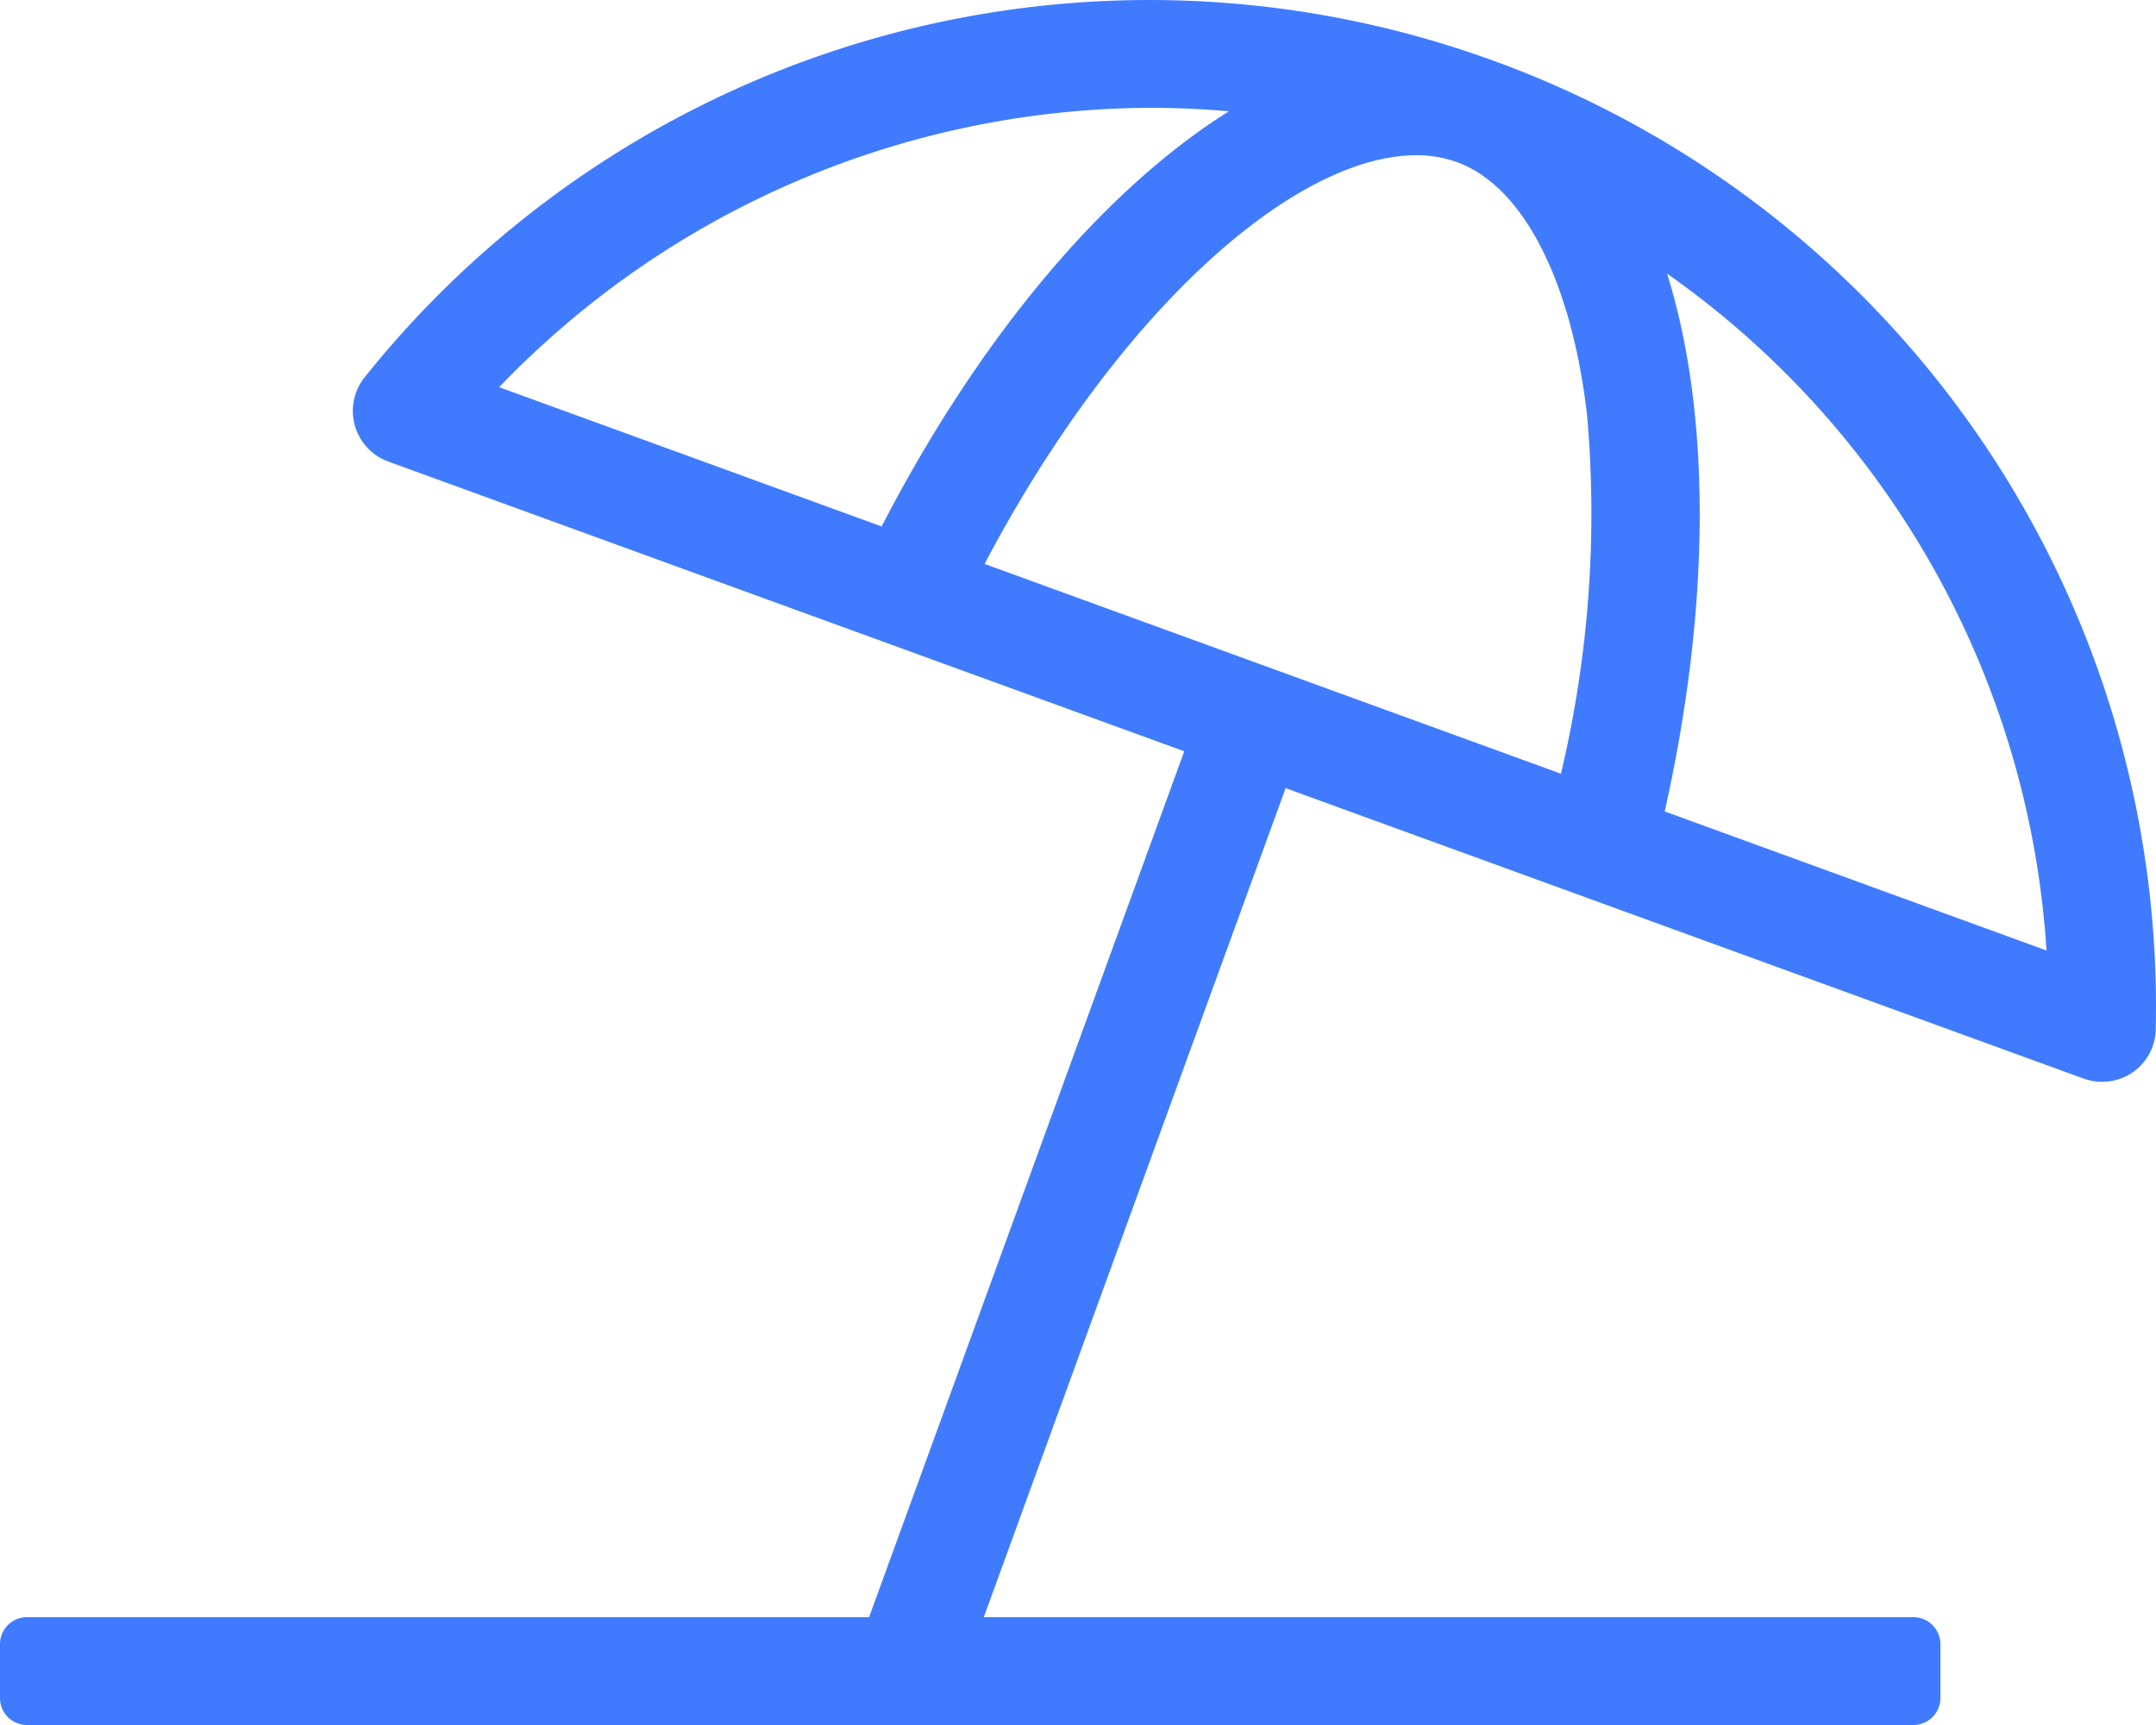 <svg xmlns="http://www.w3.org/2000/svg" width="50" height="40" viewBox="0 0 50 40"><defs><style>.a{fill:#407bff;}</style></defs><path class="a" d="M34.647,1.413A23.305,23.305,0,0,0,8.435,8.776a1.249,1.249,0,0,0,.58,1.93l18.449,6.715L20.155,37.5H.625A.625.625,0,0,0,0,38.125v1.25A.625.625,0,0,0,.625,40h43.75A.625.625,0,0,0,45,39.375v-1.25a.625.625,0,0,0-.625-.625H22.815l7-19.224,18.5,6.732a1.254,1.254,0,0,0,.432.077A1.238,1.238,0,0,0,49.993,23.9,23.337,23.337,0,0,0,34.647,1.412ZM11.576,8.978A21.039,21.039,0,0,1,26.673,2.5q.915,0,1.825.081c-2.88,1.809-5.763,5.2-8.052,9.626L11.576,8.978ZM36.2,17.941,22.833,13.076C25.991,7.1,30.07,3.6,32.844,3.6a2.737,2.737,0,0,1,.948.161c1.528.556,2.654,2.747,3.013,5.859A26.1,26.1,0,0,1,36.2,17.941Zm2.406.876c1.08-4.81,1.068-9.241.055-12.472a20.786,20.786,0,0,1,8.8,15.695l-8.852-3.223Z"/></svg>